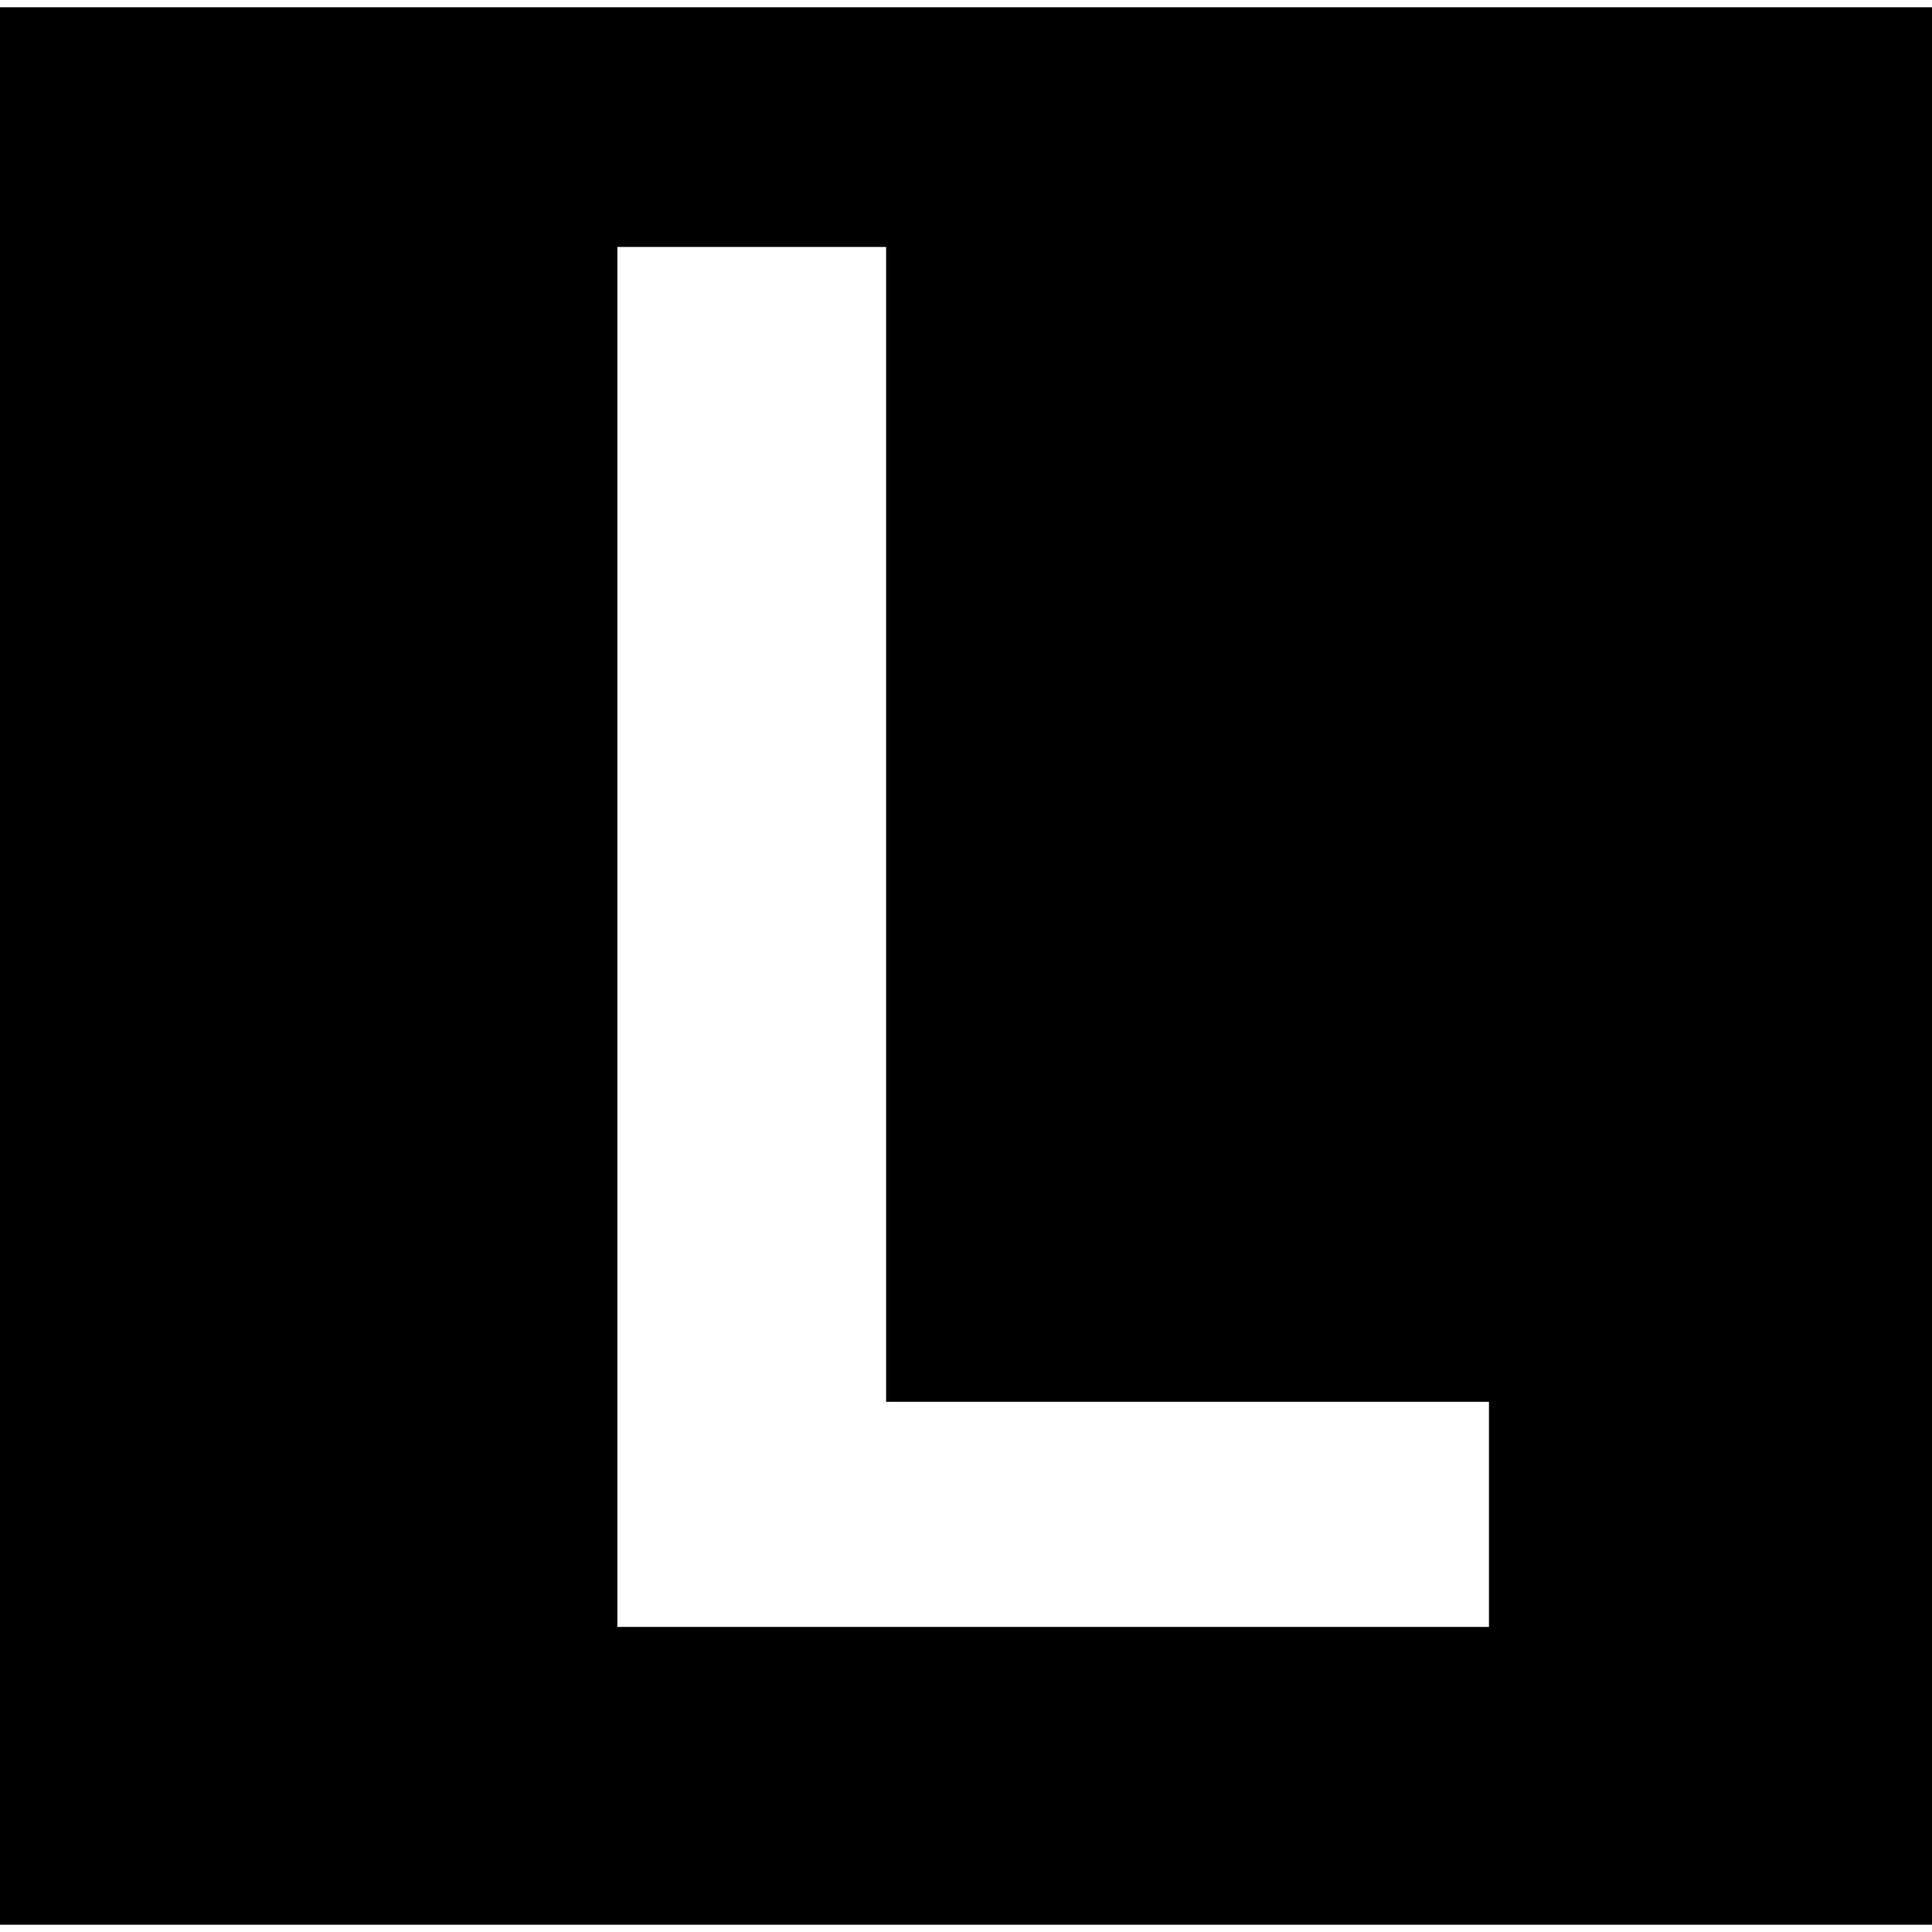 <?xml version="1.0" standalone="no"?>
<!DOCTYPE svg PUBLIC "-//W3C//DTD SVG 20010904//EN"
 "http://www.w3.org/TR/2001/REC-SVG-20010904/DTD/svg10.dtd">
<svg version="1.0" xmlns="http://www.w3.org/2000/svg"
 width="266pt" height="266pt" viewBox="0 0 266 266"
 preserveAspectRatio="xMidYMid meet">
<g transform="translate(0,266) scale(0.1,-0.1)"
fill="#000000" stroke="none">
<path d="M0 1330 l0 -1320 1330 0 1330 0 0 1320 0 1320 -1330 0 -1330 0 0
-1320z m1220 195 l0 -795 415 0 415 0 0 -155 0 -155 -600 0 -600 0 0 950 0
950 185 0 185 0 0 -795z"/>
</g>
</svg>
